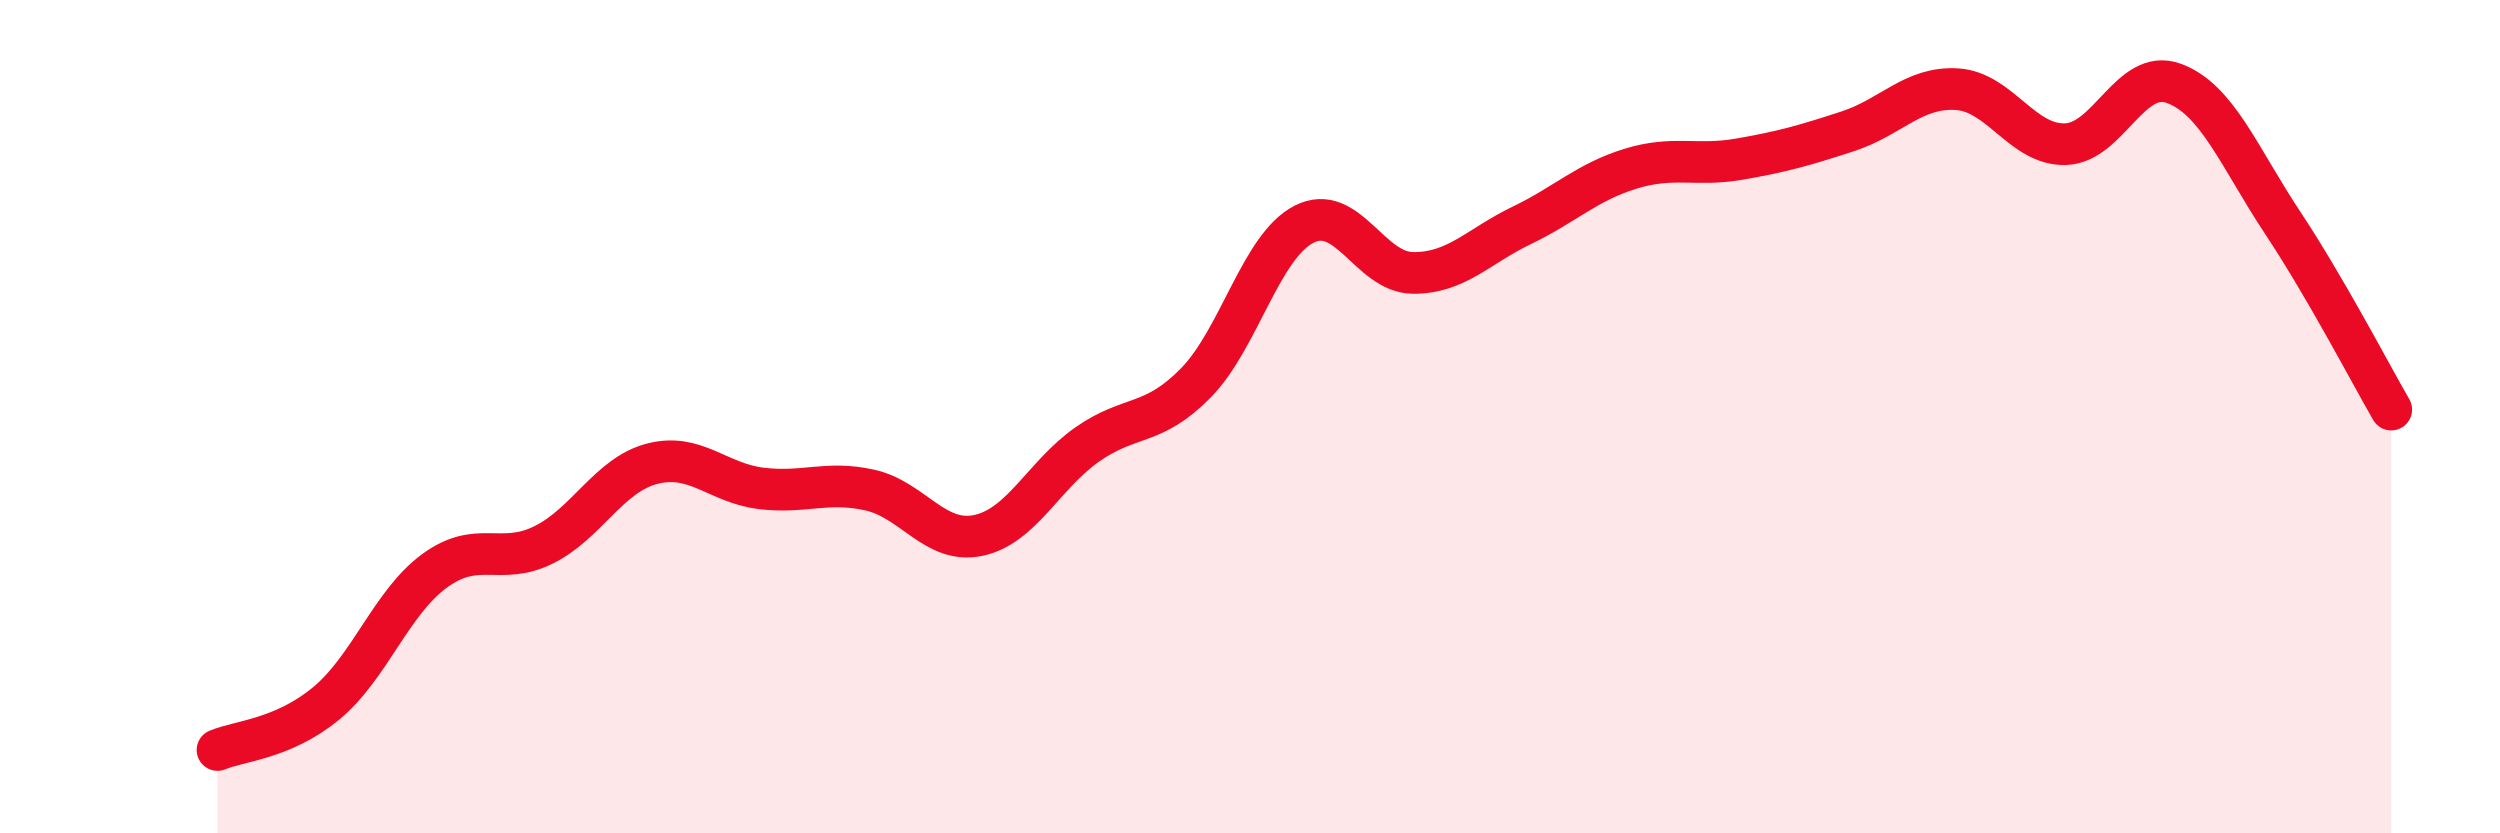 
    <svg width="60" height="20" viewBox="0 0 60 20" xmlns="http://www.w3.org/2000/svg">
      <path
        d="M 5.22,18 C 5.74,17.78 6.79,17.74 7.83,16.88 C 8.87,16.02 9.39,14.46 10.43,13.7 C 11.47,12.94 12,13.59 13.04,13.08 C 14.08,12.57 14.61,11.4 15.65,11.13 C 16.69,10.86 17.22,11.59 18.26,11.72 C 19.3,11.85 19.83,11.53 20.87,11.76 C 21.91,11.99 22.44,13.07 23.48,12.85 C 24.52,12.63 25.05,11.4 26.09,10.67 C 27.13,9.94 27.66,10.25 28.7,9.19 C 29.74,8.13 30.26,5.91 31.3,5.38 C 32.34,4.85 32.87,6.54 33.91,6.55 C 34.95,6.56 35.48,5.91 36.52,5.41 C 37.56,4.91 38.09,4.37 39.13,4.05 C 40.17,3.73 40.7,4 41.74,3.82 C 42.78,3.64 43.31,3.49 44.35,3.15 C 45.39,2.81 45.92,2.08 46.96,2.14 C 48,2.2 48.53,3.49 49.57,3.46 C 50.61,3.43 51.13,1.62 52.17,2 C 53.21,2.38 53.74,3.77 54.78,5.34 C 55.82,6.91 56.87,8.93 57.39,9.83L57.39 20L5.22 20Z"
        fill="#EB0A25"
        opacity="0.1"
        stroke-linecap="round"
        stroke-linejoin="round"
      />
      <path
        d="M 5.22,18 C 5.74,17.78 6.79,17.74 7.83,16.88 C 8.87,16.02 9.39,14.46 10.43,13.7 C 11.47,12.94 12,13.59 13.04,13.08 C 14.08,12.57 14.61,11.4 15.65,11.13 C 16.69,10.86 17.22,11.59 18.26,11.72 C 19.3,11.85 19.83,11.53 20.87,11.76 C 21.91,11.99 22.44,13.07 23.48,12.85 C 24.52,12.63 25.05,11.4 26.09,10.67 C 27.13,9.94 27.66,10.25 28.7,9.19 C 29.74,8.13 30.26,5.91 31.3,5.38 C 32.34,4.85 32.87,6.54 33.91,6.55 C 34.95,6.56 35.48,5.91 36.52,5.41 C 37.56,4.91 38.09,4.37 39.13,4.05 C 40.17,3.73 40.7,4 41.74,3.82 C 42.78,3.64 43.31,3.49 44.35,3.15 C 45.39,2.81 45.92,2.08 46.96,2.14 C 48,2.2 48.53,3.49 49.57,3.46 C 50.61,3.43 51.13,1.62 52.17,2 C 53.21,2.38 53.74,3.77 54.78,5.34 C 55.82,6.91 56.87,8.93 57.39,9.83"
        stroke="#EB0A25"
        stroke-width="1"
        fill="none"
        stroke-linecap="round"
        stroke-linejoin="round"
      />
    </svg>
  